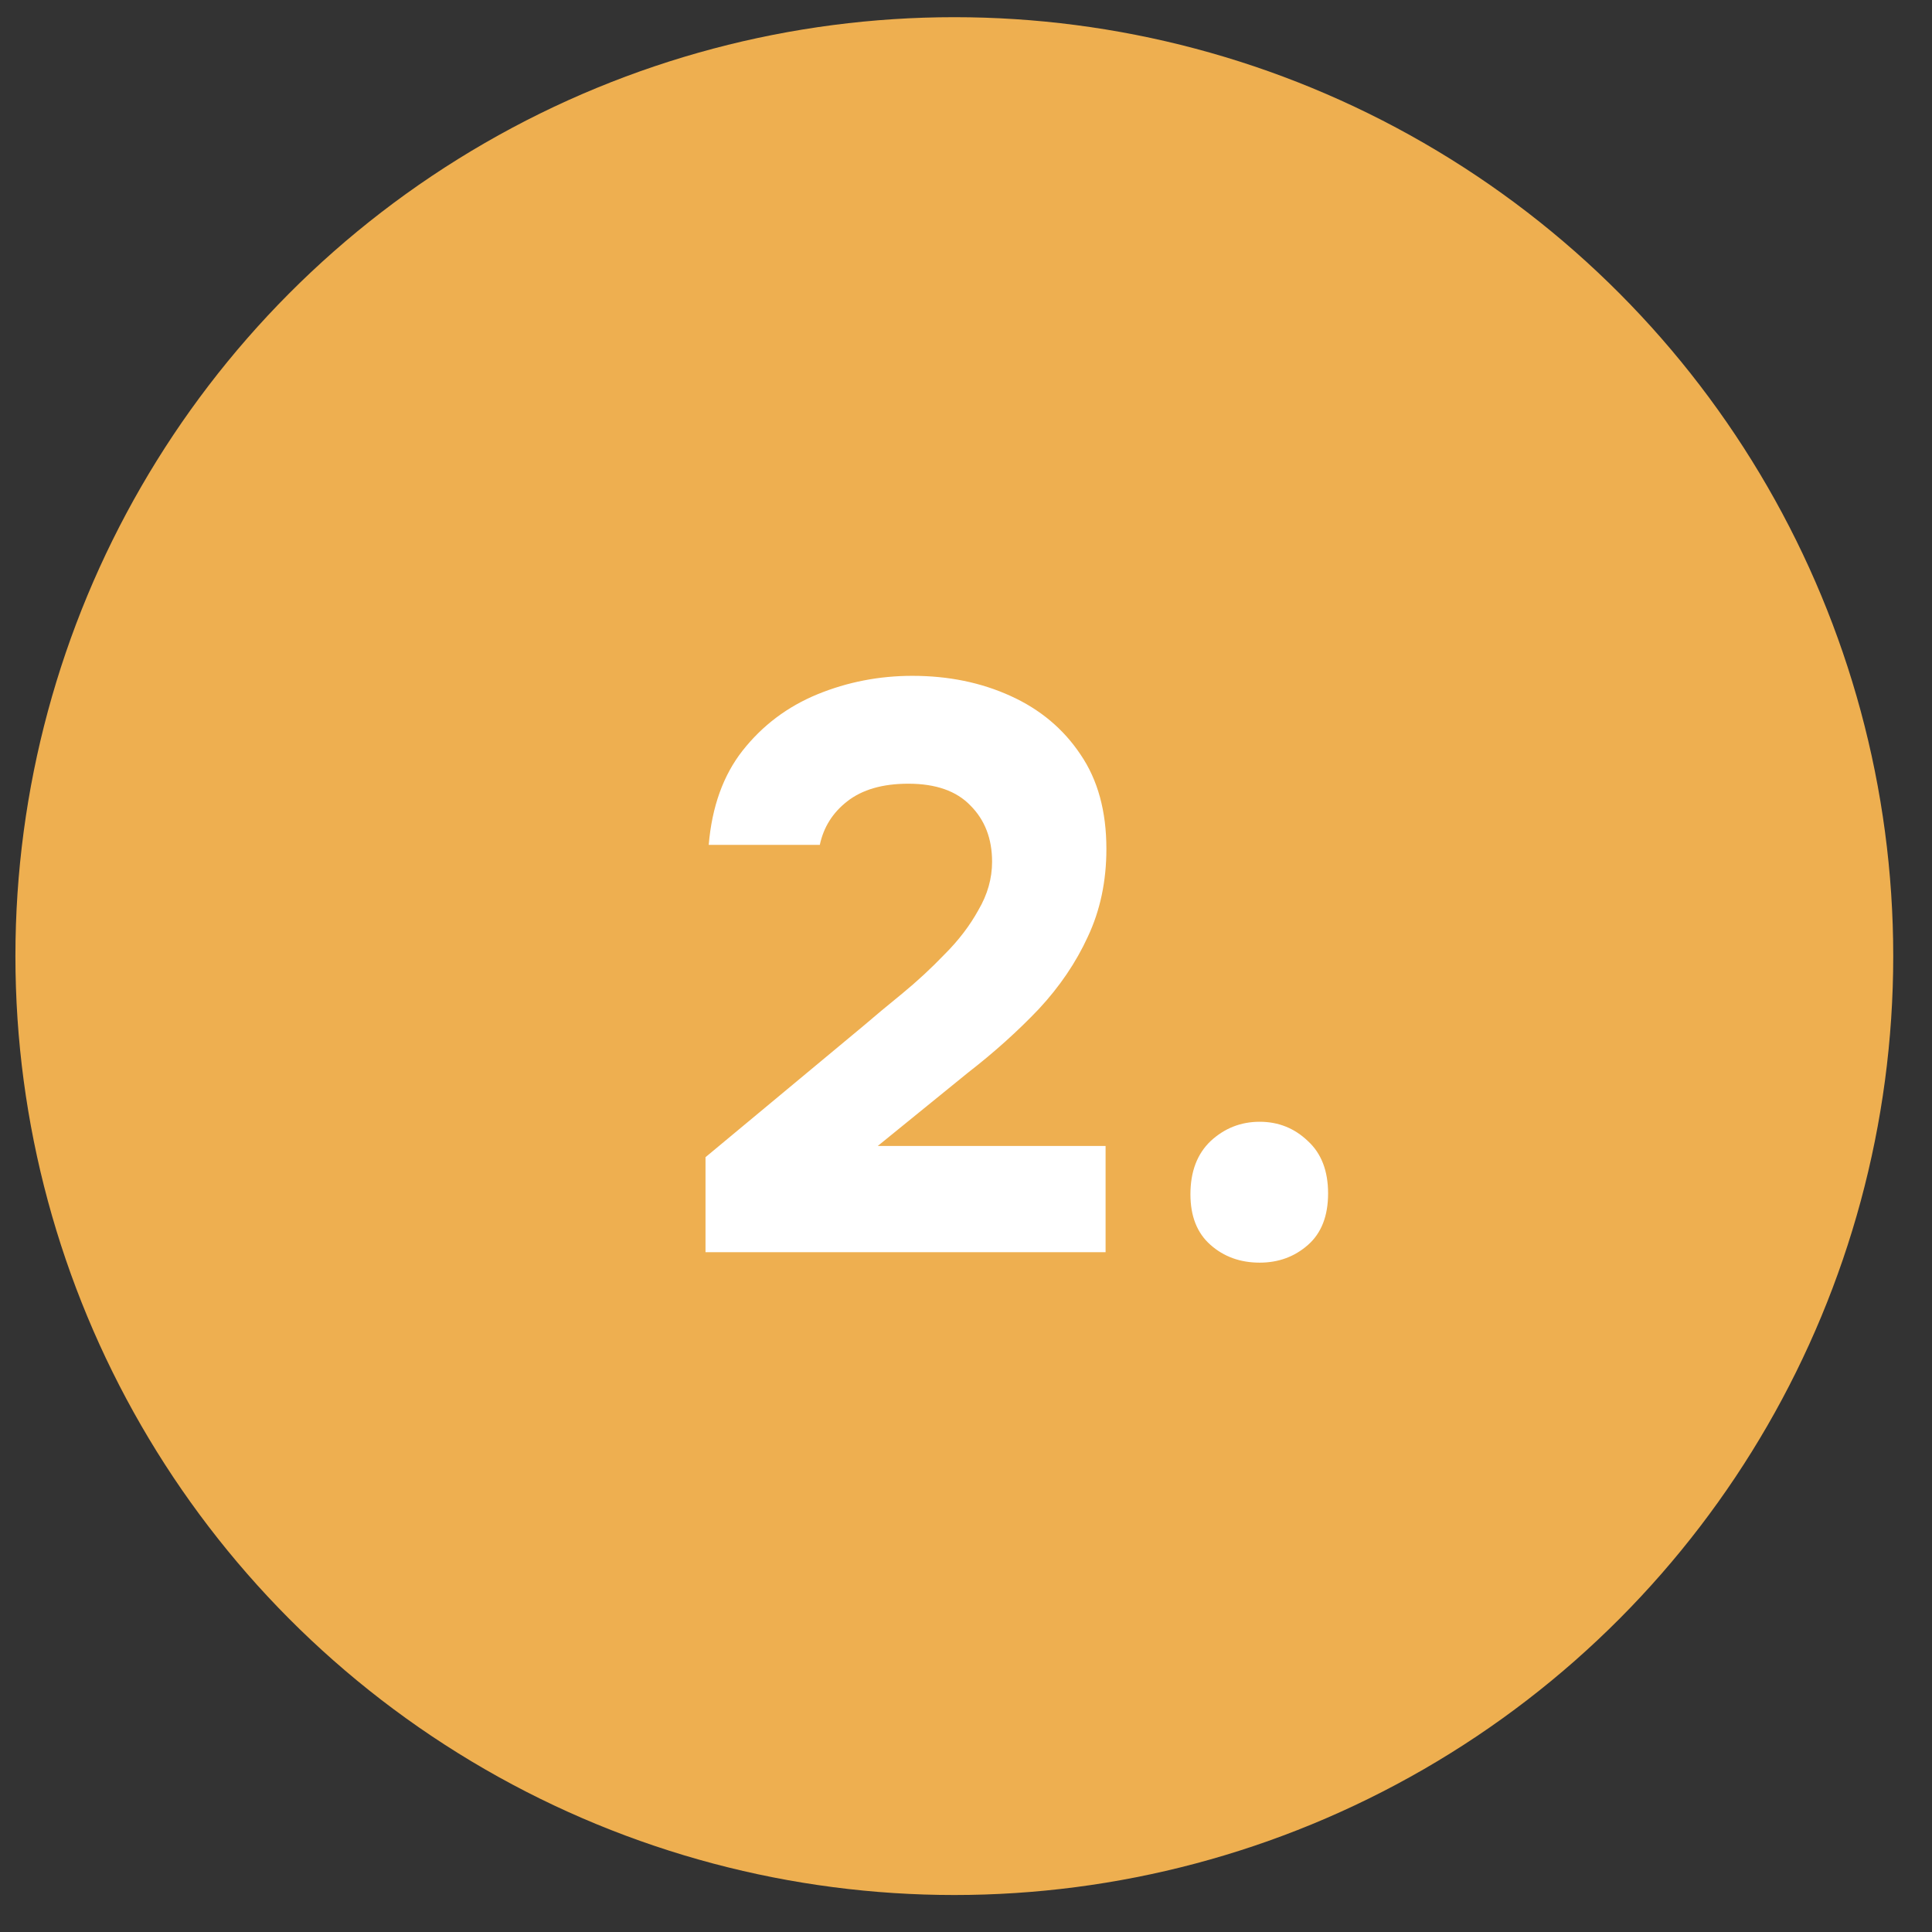 <?xml version="1.0" encoding="UTF-8"?> <svg xmlns="http://www.w3.org/2000/svg" width="48" height="48" viewBox="0 0 48 48" fill="none"><rect x="0" y="0" width="48" height="48" fill="#333333" stroke="none"/><circle cx="23.71" cy="23.754" r="23.327" fill="#EEAF50"></circle><path d="M17.528 31.11V28.75L21.448 25.491C21.728 25.25 22.048 24.984 22.408 24.691C22.782 24.384 23.135 24.057 23.468 23.71C23.815 23.364 24.095 22.997 24.308 22.61C24.535 22.224 24.648 21.824 24.648 21.41C24.648 20.837 24.468 20.37 24.108 20.011C23.762 19.651 23.248 19.471 22.568 19.471C21.928 19.471 21.422 19.617 21.048 19.91C20.688 20.191 20.462 20.55 20.368 20.991H17.608C17.688 20.044 17.968 19.264 18.448 18.651C18.942 18.024 19.562 17.557 20.308 17.25C21.055 16.944 21.842 16.791 22.668 16.791C23.562 16.791 24.375 16.957 25.108 17.291C25.842 17.624 26.422 18.11 26.848 18.75C27.275 19.377 27.488 20.157 27.488 21.09C27.488 21.89 27.335 22.617 27.028 23.27C26.735 23.91 26.328 24.511 25.808 25.07C25.288 25.617 24.702 26.144 24.048 26.651L21.808 28.471H27.468V31.11H17.528ZM31.296 31.37C30.816 31.37 30.409 31.224 30.076 30.93C29.742 30.637 29.576 30.217 29.576 29.671C29.576 29.11 29.742 28.671 30.076 28.351C30.422 28.03 30.829 27.87 31.296 27.87C31.762 27.87 32.162 28.03 32.496 28.351C32.829 28.657 32.996 29.09 32.996 29.651C32.996 30.21 32.829 30.637 32.496 30.93C32.162 31.224 31.762 31.37 31.296 31.37Z" fill="white"></path></svg> 